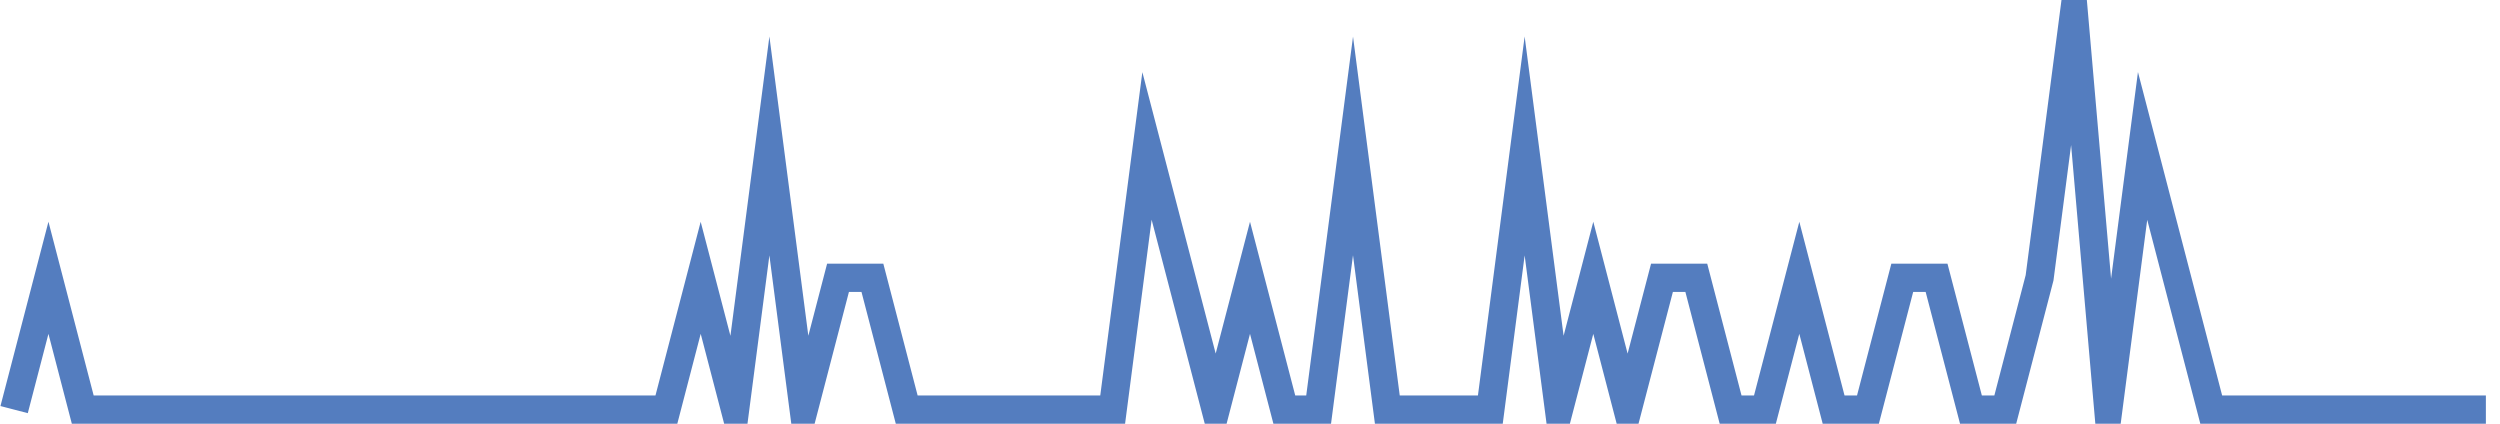 <?xml version="1.0" encoding="UTF-8"?>
<svg xmlns="http://www.w3.org/2000/svg" xmlns:xlink="http://www.w3.org/1999/xlink" width="177pt" height="30pt" viewBox="0 0 177 30" version="1.1">
<g id="surface23006246">
<path style="fill:none;stroke-width:2;stroke-linecap:butt;stroke-linejoin:miter;stroke:rgb(32.941%,49.02%,74.902%);stroke-opacity:1;stroke-miterlimit:10;" d="M 1 29 L 3.43 19.668 L 5.859 29 L 47.18 29 L 49.609 19.668 L 52.043 29 L 54.473 10.332 L 56.902 29 L 59.332 19.668 L 61.766 19.668 L 64.195 29 L 78.777 29 L 81.207 10.332 L 83.641 19.668 L 86.07 29 L 88.5 19.668 L 90.93 29 L 93.359 29 L 95.793 10.332 L 98.223 29 L 105.516 29 L 107.945 10.332 L 110.375 29 L 112.805 19.668 L 115.234 29 L 117.668 19.668 L 120.098 19.668 L 122.527 29 L 124.957 29 L 127.391 19.668 L 129.82 29 L 132.25 29 L 134.68 19.668 L 137.109 19.668 L 139.543 29 L 141.973 29 L 144.402 19.668 L 146.832 1 L 149.266 29 L 151.695 10.332 L 154.125 19.668 L 156.555 29 L 176 29 "/>
</g>
</svg>
